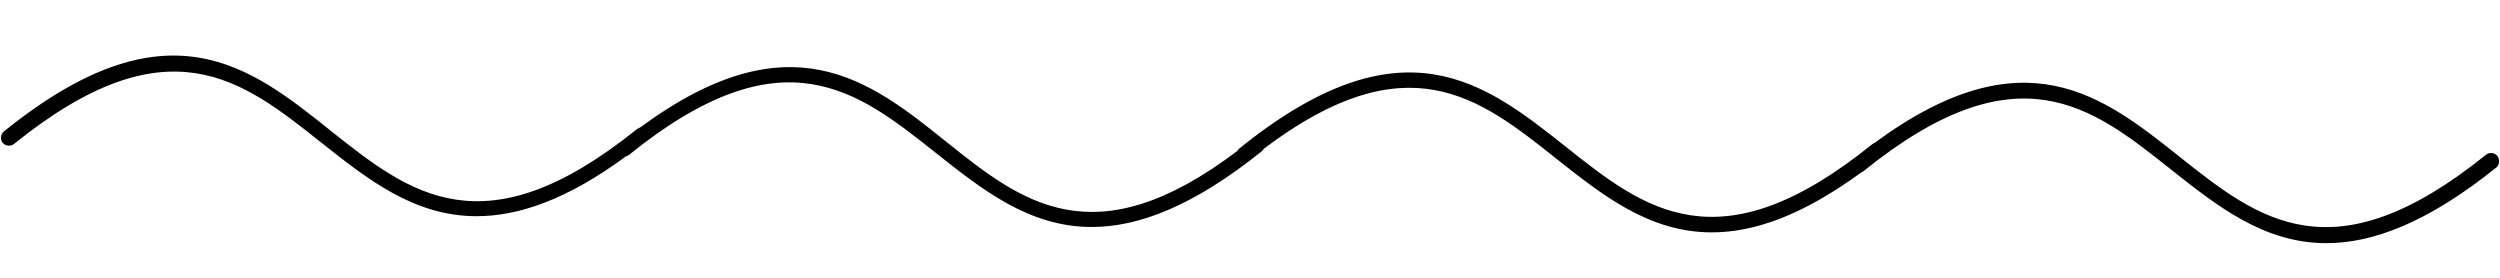 <?xml version="1.0" encoding="UTF-8"?><svg xmlns="http://www.w3.org/2000/svg" xmlns:xlink="http://www.w3.org/1999/xlink" height="51.6" preserveAspectRatio="xMidYMid meet" version="1.0" viewBox="-0.1 -10.3 463.7 51.6" width="463.7" zoomAndPan="magnify"><g id="change1_1"><path d="M463.1,18.6c-0.5-0.6-1.5-0.7-2.1-0.2c0,0,0,0,0,0c-28.4,22.9-42.2,12-56.8,0.4c-14.2-11.3-28.9-23-56.6-2.6 c-0.2,0.1-0.4,0.2-0.5,0.3c-28.4,22.9-42.2,12-56.8,0.4c-14.9-11.8-30.3-24.1-60.6,0.4c-0.1,0.1-0.2,0.2-0.3,0.4 c-26.6,20.1-40,9.5-54.1-1.8s-28.9-23-56.6-2.6c-0.2,0.1-0.4,0.2-0.6,0.3c-28.4,22.9-42.2,12-56.8,0.4C46.2,1.9,30.8-10.3,0.6,14.1 c-0.6,0.5-0.7,1.5-0.2,2.1c0.5,0.6,1.5,0.7,2.1,0.2c28.4-22.9,42.2-12,56.8-0.4c8.6,6.8,17.3,13.8,29,13.8c7.7,0,16.7-3,27.7-11.1 c0.2-0.1,0.4-0.1,0.6-0.3c28.4-22.9,42.2-12,56.8-0.4c8.6,6.8,17.3,13.8,29,13.8c8.6,0,18.8-3.8,31.6-14.1c0.1-0.1,0.2-0.2,0.3-0.4 c26.6-20.1,40-9.5,54.1,1.7c8.6,6.8,17.3,13.8,29,13.8c7.7,0,16.6-3,27.7-11.1c0.2-0.1,0.4-0.2,0.5-0.3c28.4-22.9,42.2-12,56.8-0.4 c8.6,6.8,17.3,13.8,29,13.8c8.6,0,18.8-3.8,31.6-14.1C463.5,20.2,463.6,19.3,463.1,18.6z" fill="inherit"/></g></svg>
